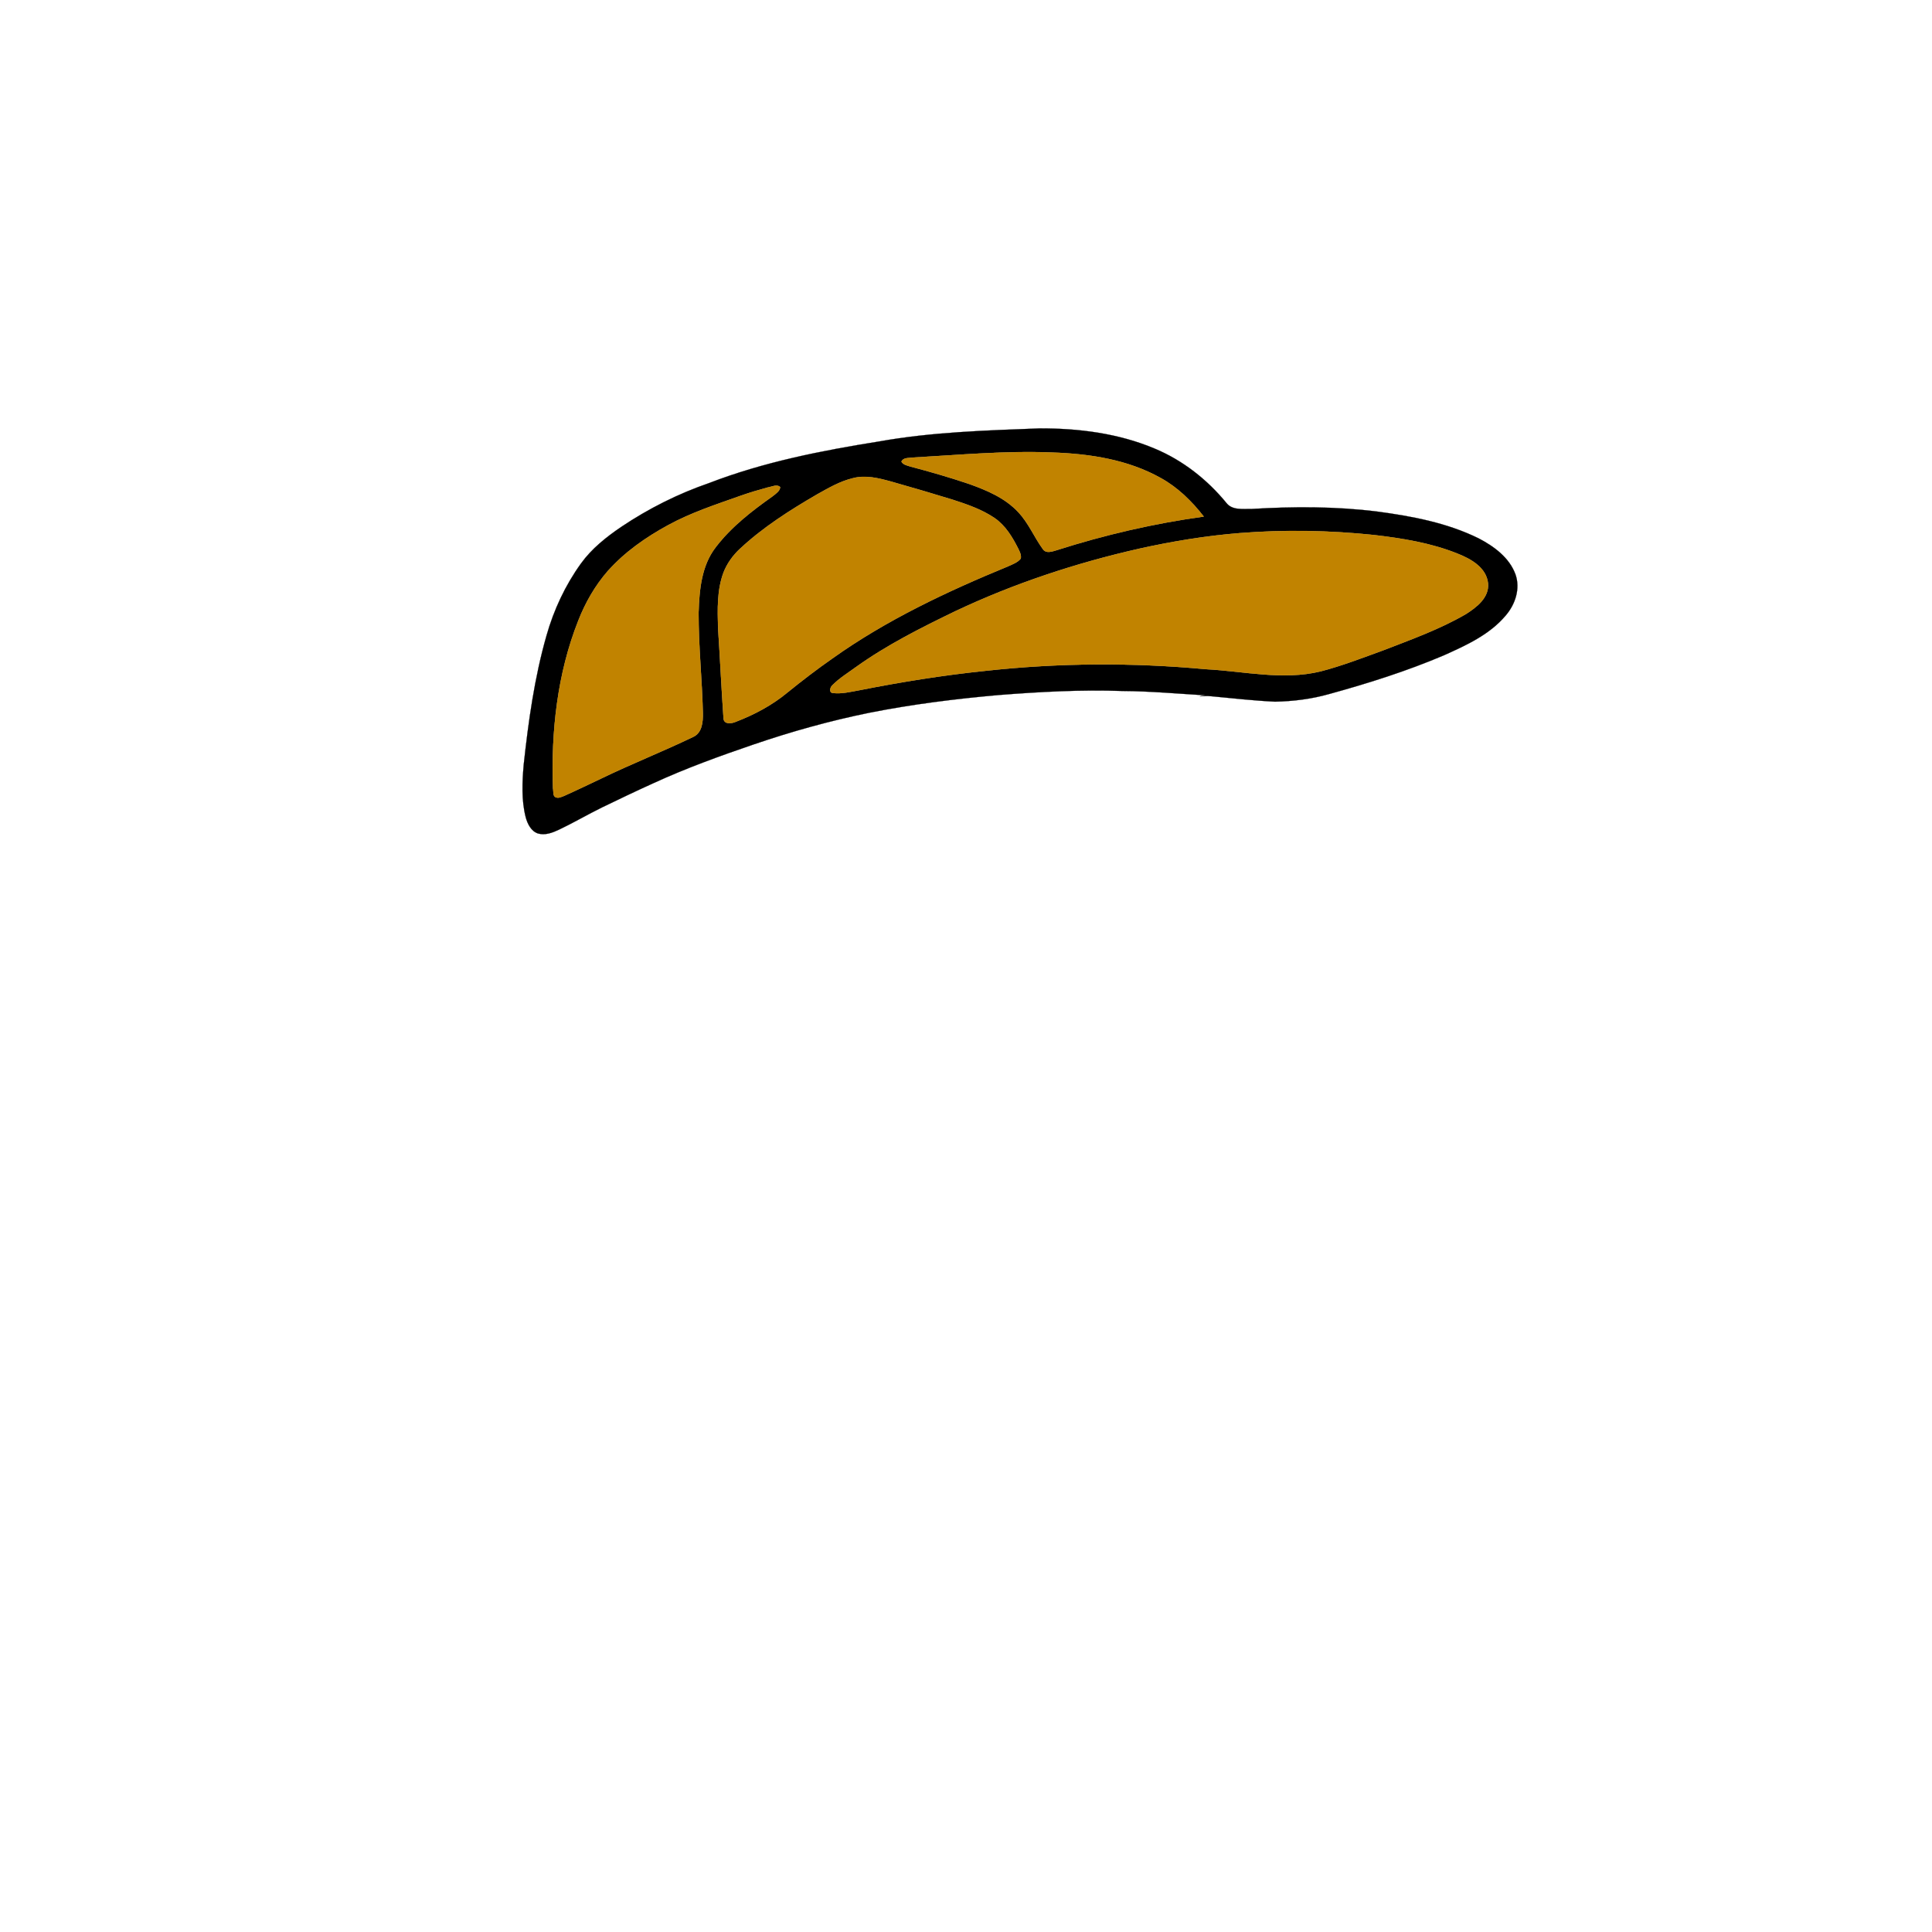 <?xml version="1.0" encoding="UTF-8" ?>
<!DOCTYPE svg PUBLIC "-//W3C//DTD SVG 1.1//EN" "http://www.w3.org/Graphics/SVG/1.1/DTD/svg11.dtd">
<svg width="1000pt" height="1000pt" viewBox="0 0 1000 1000" version="1.1" xmlns="http://www.w3.org/2000/svg">
<path fill="#000000" stroke="#000000" stroke-width="0.094" opacity="1.00" d=" M 454.92 228.52 C 482.36 223.61 510.27 222.80 538.05 221.74 C 558.31 221.67 578.94 224.28 597.72 232.22 C 612.19 238.26 624.84 248.21 634.76 260.30 C 637.86 264.33 643.53 263.31 647.99 263.43 C 669.50 262.14 691.16 262.10 712.58 264.74 C 730.62 267.14 748.87 270.54 765.33 278.65 C 773.28 282.78 781.27 288.62 784.43 297.36 C 786.99 304.72 784.30 312.82 779.39 318.53 C 771.05 328.50 758.88 334.01 747.28 339.22 C 728.04 347.39 708.06 353.71 687.92 359.24 C 678.83 361.81 669.39 362.99 659.96 363.18 C 648.94 362.66 637.97 361.41 627.00 360.38 C 624.98 360.18 622.97 360.27 620.97 360.45 C 621.93 360.26 622.90 360.08 623.88 359.90 C 609.60 359.04 595.34 357.74 581.02 357.66 C 559.64 356.90 538.25 358.07 516.95 359.74 C 494.52 361.72 472.14 364.52 450.04 368.90 C 429.73 373.03 409.71 378.60 390.10 385.31 C 372.58 391.29 355.13 397.59 338.30 405.33 C 329.39 409.36 320.56 413.57 311.77 417.83 C 304.23 421.53 296.98 425.79 289.39 429.40 C 286.01 430.99 282.17 432.50 278.40 431.39 C 274.82 430.14 273.03 426.39 272.10 422.97 C 269.86 414.14 270.29 404.91 271.06 395.91 C 273.51 373.36 276.63 350.76 282.89 328.91 C 286.66 315.62 292.61 302.90 300.70 291.68 C 306.25 283.98 313.77 278.01 321.57 272.71 C 335.64 263.27 350.90 255.60 366.92 250.07 C 395.20 239.16 425.08 233.27 454.92 228.52 M 472.05 236.86 C 470.14 237.18 467.49 236.77 466.59 238.97 C 467.59 240.68 469.67 240.94 471.39 241.52 C 481.56 244.20 491.67 247.13 501.64 250.50 C 510.81 253.79 520.22 257.74 526.98 265.02 C 532.35 270.65 535.26 278.01 539.79 284.22 C 541.42 286.63 544.53 285.48 546.78 284.82 C 571.65 276.85 597.19 270.94 623.07 267.37 C 616.89 259.44 609.57 252.23 600.70 247.37 C 583.79 237.91 564.17 234.90 545.05 234.23 C 520.68 233.19 496.36 235.50 472.05 236.86 M 441.40 247.53 C 434.77 249.11 428.82 252.60 422.93 255.89 C 408.83 264.09 394.94 272.91 382.98 284.08 C 379.31 287.50 376.30 291.67 374.48 296.36 C 371.08 305.47 371.41 315.39 371.66 324.96 C 372.70 340.61 373.40 356.29 374.50 371.93 C 374.80 375.06 378.59 374.54 380.70 373.65 C 390.31 369.97 399.55 365.08 407.50 358.50 C 415.07 352.35 422.82 346.41 430.82 340.83 C 458.88 320.83 490.26 306.09 522.02 293.02 C 524.27 291.96 526.82 291.11 528.37 289.05 C 528.69 287.19 527.77 285.50 527.00 283.90 C 523.99 277.98 520.44 272.02 514.85 268.18 C 508.28 263.69 500.65 261.09 493.14 258.65 C 482.42 255.35 471.65 252.20 460.86 249.15 C 454.56 247.44 447.88 245.76 441.40 247.53 M 397.27 252.33 C 392.60 253.60 387.96 254.98 383.39 256.59 C 370.64 261.11 357.68 265.32 345.77 271.84 C 334.27 278.11 323.33 285.75 314.58 295.58 C 308.00 303.12 302.96 311.94 299.32 321.25 C 288.44 348.70 285.22 378.68 286.21 408.02 C 286.61 409.59 285.88 412.32 288.01 412.79 C 289.36 413.18 290.67 412.41 291.92 411.98 C 298.31 409.12 304.63 406.07 310.96 403.07 C 326.63 395.46 342.88 389.08 358.57 381.52 C 363.46 379.47 363.89 373.60 363.80 369.02 C 363.40 351.67 361.51 334.37 361.59 317.01 C 361.95 305.42 363.04 292.92 370.35 283.38 C 378.42 272.75 389.09 264.50 399.92 256.85 C 401.47 255.54 403.60 254.35 403.84 252.12 C 402.07 250.45 399.34 252.04 397.27 252.33 M 641.56 275.94 C 624.20 277.34 606.97 280.17 589.97 283.93 C 557.11 291.35 524.87 301.98 494.40 316.39 C 476.76 324.93 459.14 333.76 443.16 345.19 C 438.96 348.27 434.43 351.01 430.76 354.74 C 429.66 355.75 428.94 358.54 431.11 358.71 C 435.63 359.25 440.13 358.09 444.56 357.31 C 466.22 353.02 488.04 349.49 510.01 347.23 C 547.89 343.05 586.17 342.85 624.11 346.37 C 643.88 347.37 663.94 352.29 683.58 347.49 C 694.53 344.65 705.10 340.55 715.72 336.69 C 730.33 331.03 745.21 325.73 758.79 317.82 C 764.31 314.30 770.84 309.33 770.21 301.98 C 769.36 293.70 761.30 289.27 754.35 286.53 C 740.56 280.98 725.74 278.63 711.05 276.90 C 687.98 274.50 664.69 274.09 641.56 275.94 Z" />
<path fill="#c18300" stroke="#c18300" stroke-width="0.094" opacity="1.00" d=" M 472.05 236.86 C 496.36 235.50 520.68 233.19 545.05 234.23 C 564.17 234.90 583.79 237.91 600.70 247.37 C 609.57 252.23 616.89 259.44 623.07 267.37 C 597.19 270.94 571.65 276.85 546.78 284.82 C 544.53 285.48 541.42 286.63 539.79 284.22 C 535.26 278.01 532.35 270.65 526.98 265.02 C 520.22 257.74 510.81 253.79 501.64 250.50 C 491.67 247.13 481.56 244.20 471.39 241.52 C 469.67 240.94 467.59 240.68 466.59 238.97 C 467.49 236.77 470.14 237.18 472.05 236.86 Z" />
<path fill="#c18300" stroke="#c18300" stroke-width="0.094" opacity="1.00" d=" M 441.40 247.53 C 447.88 245.76 454.56 247.44 460.86 249.15 C 471.65 252.20 482.42 255.35 493.14 258.65 C 500.65 261.09 508.28 263.69 514.85 268.18 C 520.44 272.02 523.99 277.98 527.00 283.90 C 527.77 285.50 528.69 287.19 528.37 289.05 C 526.82 291.11 524.27 291.96 522.02 293.02 C 490.26 306.09 458.88 320.83 430.82 340.83 C 422.82 346.41 415.07 352.35 407.50 358.50 C 399.55 365.08 390.31 369.97 380.70 373.65 C 378.59 374.54 374.80 375.06 374.50 371.93 C 373.40 356.29 372.70 340.61 371.66 324.96 C 371.41 315.39 371.08 305.47 374.48 296.36 C 376.30 291.67 379.31 287.50 382.98 284.08 C 394.94 272.91 408.83 264.09 422.93 255.89 C 428.82 252.60 434.77 249.11 441.40 247.53 Z" />
<path fill="#c18300" stroke="#c18300" stroke-width="0.094" opacity="1.00" d=" M 397.27 252.33 C 399.34 252.04 402.07 250.45 403.84 252.12 C 403.60 254.35 401.47 255.54 399.92 256.85 C 389.09 264.50 378.42 272.75 370.35 283.38 C 363.04 292.92 361.95 305.42 361.59 317.01 C 361.51 334.37 363.40 351.67 363.80 369.02 C 363.89 373.60 363.46 379.47 358.57 381.52 C 342.88 389.08 326.63 395.46 310.96 403.07 C 304.63 406.07 298.31 409.12 291.92 411.98 C 290.67 412.41 289.36 413.18 288.01 412.79 C 285.88 412.32 286.61 409.59 286.21 408.02 C 285.22 378.68 288.44 348.70 299.32 321.25 C 302.96 311.94 308.00 303.12 314.58 295.58 C 323.33 285.75 334.27 278.11 345.77 271.84 C 357.68 265.32 370.64 261.11 383.39 256.59 C 387.96 254.98 392.60 253.60 397.27 252.33 Z" />
<path fill="#c18300" stroke="#c18300" stroke-width="0.094" opacity="1.00" d=" M 641.56 275.94 C 664.69 274.09 687.98 274.50 711.05 276.90 C 725.74 278.63 740.56 280.98 754.35 286.53 C 761.30 289.27 769.36 293.70 770.21 301.98 C 770.84 309.33 764.31 314.30 758.79 317.82 C 745.21 325.73 730.33 331.03 715.72 336.69 C 705.10 340.55 694.53 344.65 683.58 347.49 C 663.94 352.29 643.88 347.37 624.11 346.37 C 586.17 342.85 547.89 343.05 510.01 347.23 C 488.04 349.49 466.22 353.02 444.56 357.31 C 440.13 358.09 435.63 359.25 431.11 358.71 C 428.94 358.54 429.66 355.75 430.76 354.74 C 434.43 351.01 438.96 348.27 443.16 345.19 C 459.14 333.76 476.76 324.93 494.40 316.39 C 524.87 301.98 557.11 291.35 589.97 283.93 C 606.97 280.17 624.20 277.34 641.56 275.94 Z" />
</svg>
